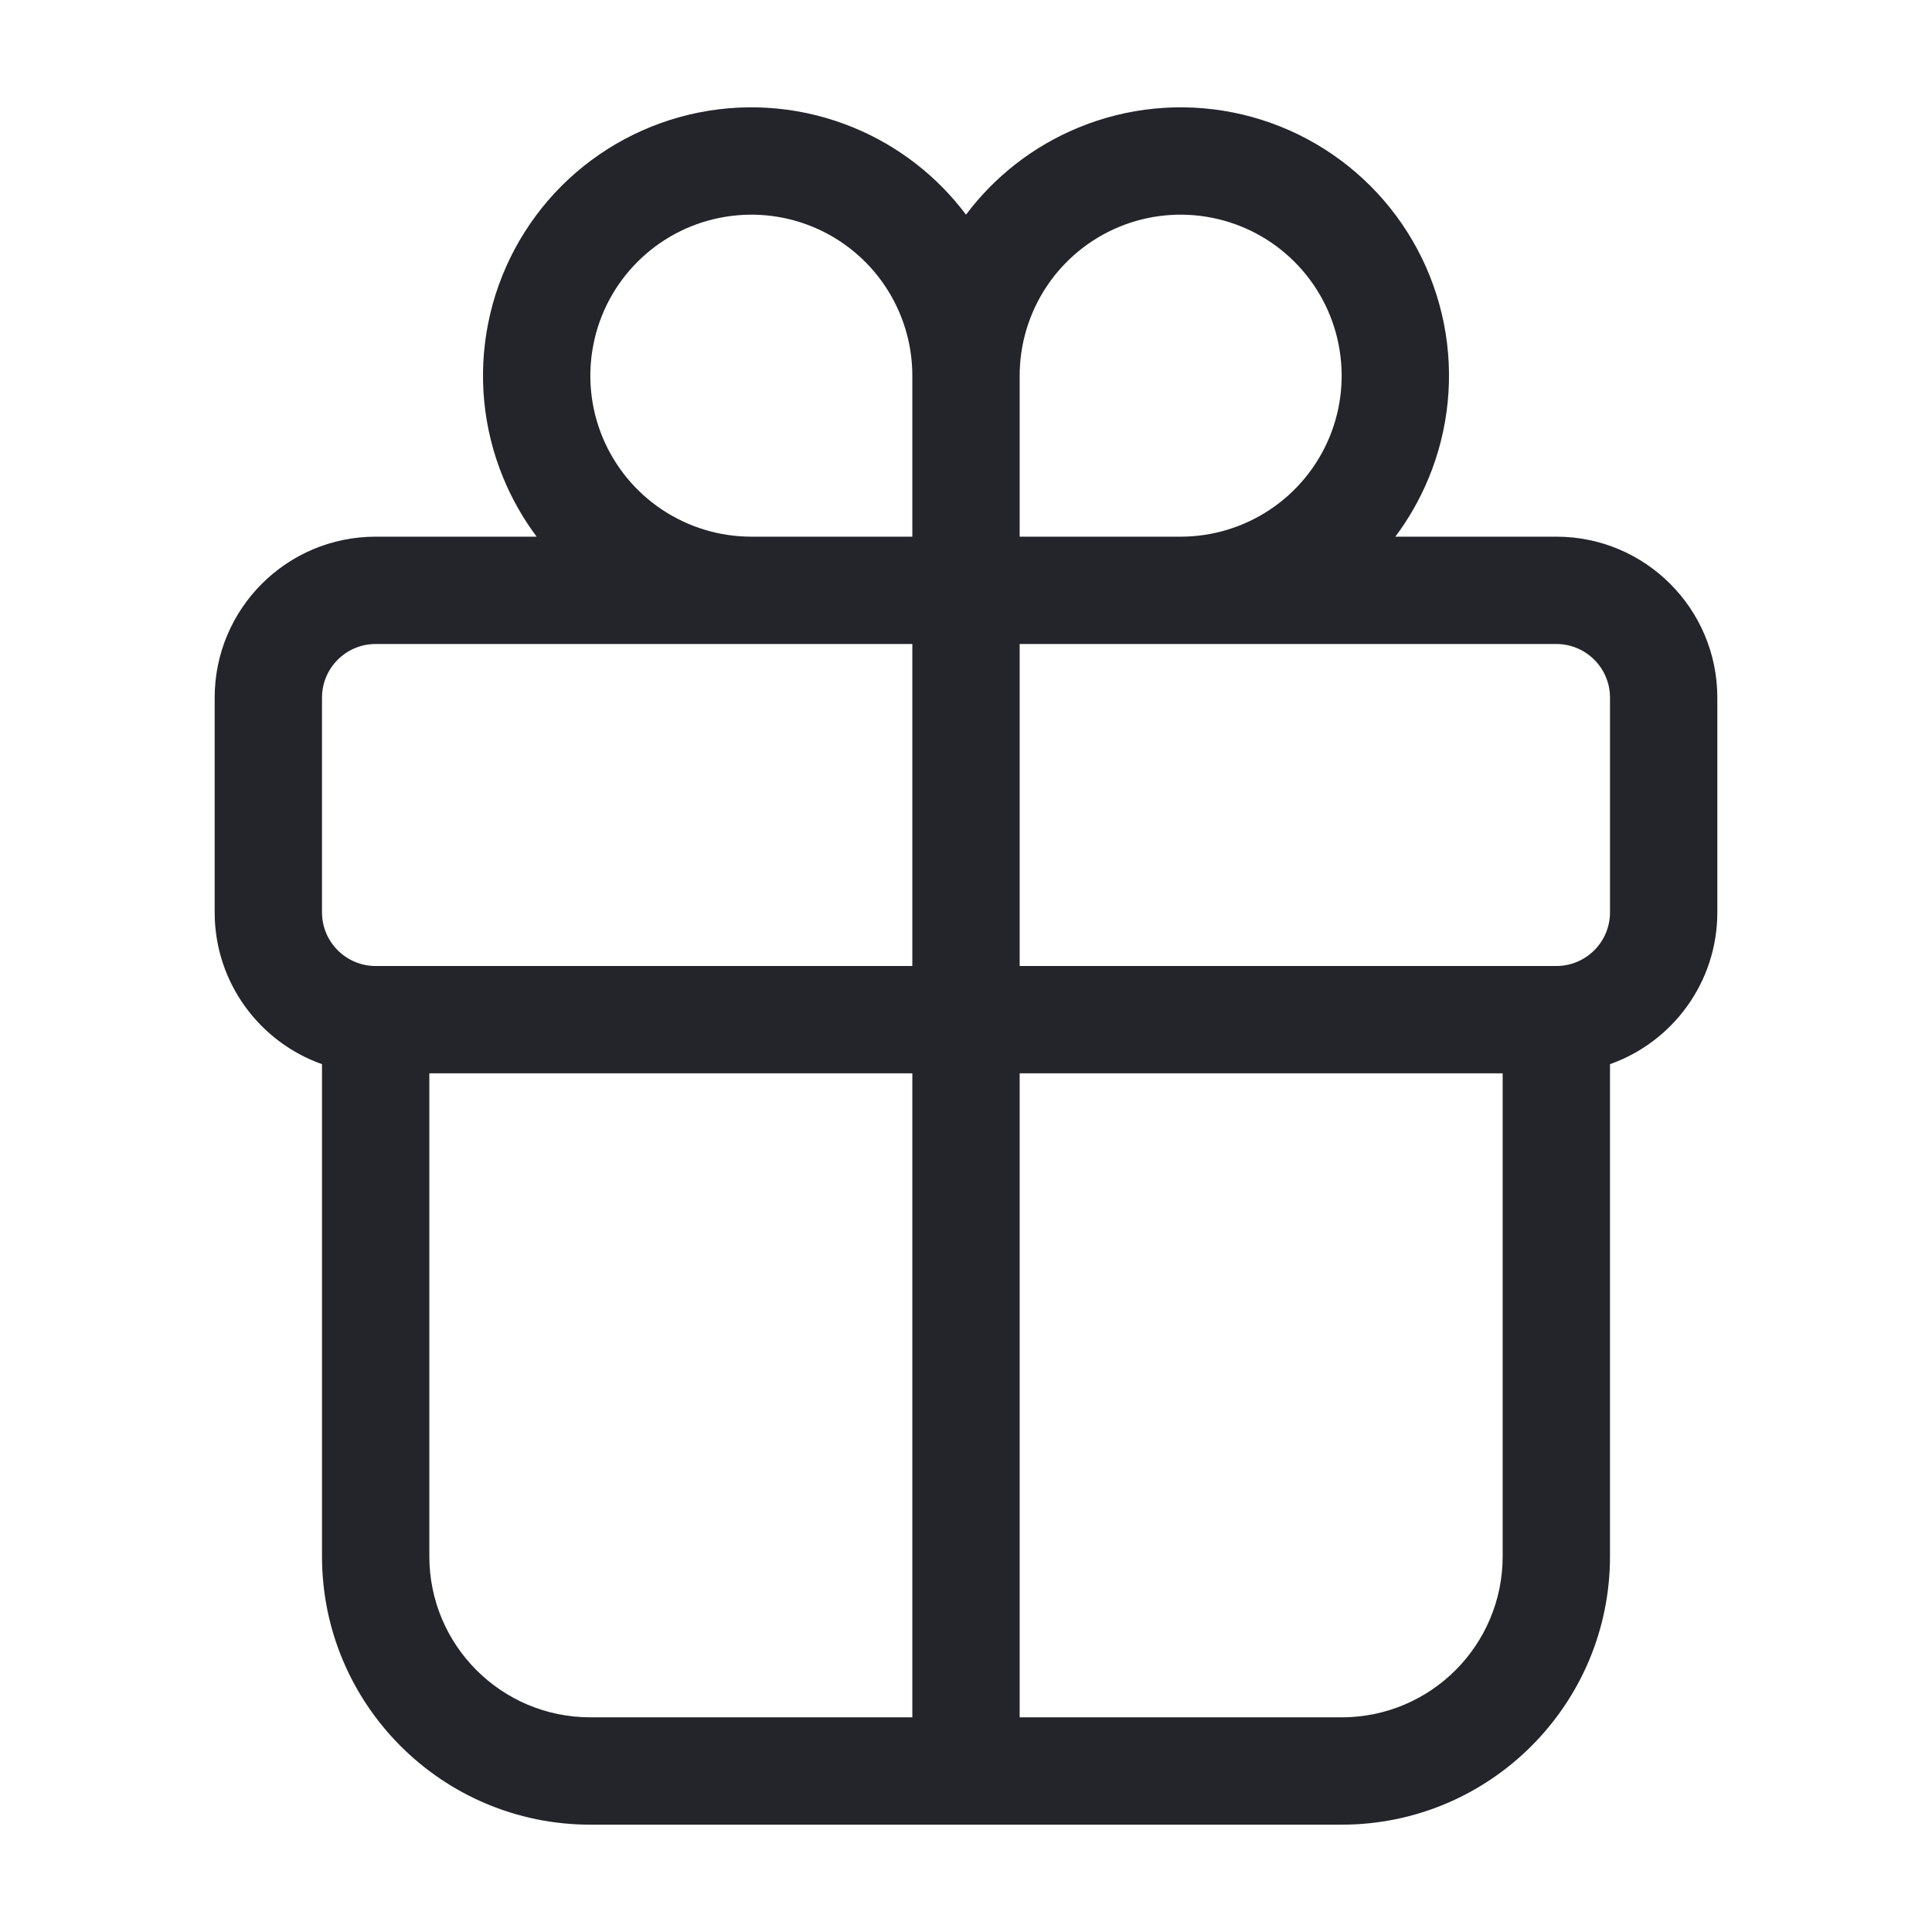 <svg width="36" height="36" viewBox="0 0 36 36" fill="none" xmlns="http://www.w3.org/2000/svg">
<path fill-rule="evenodd" clip-rule="evenodd" d="M13.024 2.096C13.995 1.903 15 2.002 15.913 2.381C16.743 2.724 17.463 3.284 18 4C18.537 3.284 19.257 2.724 20.087 2.381C21 2.002 22.006 1.903 22.976 2.096C23.945 2.289 24.836 2.765 25.535 3.464C26.235 4.164 26.711 5.055 26.904 6.025C27.097 6.994 26.998 8 26.619 8.913C26.458 9.302 26.25 9.667 26 10H29C30.657 10 32 11.343 32 13V17C32 18.306 31.165 19.418 30 19.829V29C30 31.761 27.761 34 25 34H11C8.239 34 6 31.761 6 29L6 19.829C4.835 19.418 4 18.306 4 17V13C4 11.343 5.343 10 7 10H10C9.75 9.667 9.542 9.302 9.381 8.913C9.002 8 8.903 6.994 9.096 6.025C9.289 5.055 9.765 4.164 10.464 3.464C11.164 2.765 12.055 2.289 13.024 2.096ZM7 12C6.448 12 6 12.448 6 13V17C6 17.552 6.448 18 7 18H17V12H7ZM8 20V29C8 30.657 9.343 32 11 32H17V20H8ZM14 10C13.407 10 12.827 9.824 12.333 9.494C11.84 9.165 11.455 8.696 11.228 8.148C11.001 7.6 10.942 6.997 11.058 6.415C11.173 5.833 11.459 5.298 11.879 4.879C12.298 4.459 12.833 4.173 13.415 4.058C13.997 3.942 14.6 4.001 15.148 4.228C15.696 4.455 16.165 4.84 16.494 5.333C16.824 5.827 17 6.407 17 7V10H14ZM19 7V10H22C22.593 10 23.173 9.824 23.667 9.494C24.16 9.165 24.545 8.696 24.772 8.148C24.999 7.6 25.058 6.997 24.942 6.415C24.827 5.833 24.541 5.298 24.121 4.879C23.702 4.459 23.167 4.173 22.585 4.058C22.003 3.942 21.4 4.001 20.852 4.228C20.304 4.455 19.835 4.84 19.506 5.333C19.176 5.827 19 6.407 19 7ZM19 12V18H29C29.552 18 30 17.552 30 17V13C30 12.448 29.552 12 29 12H19ZM28 20H19V32H25C26.657 32 28 30.657 28 29V20Z" fill="#24242B"/>
</svg>
